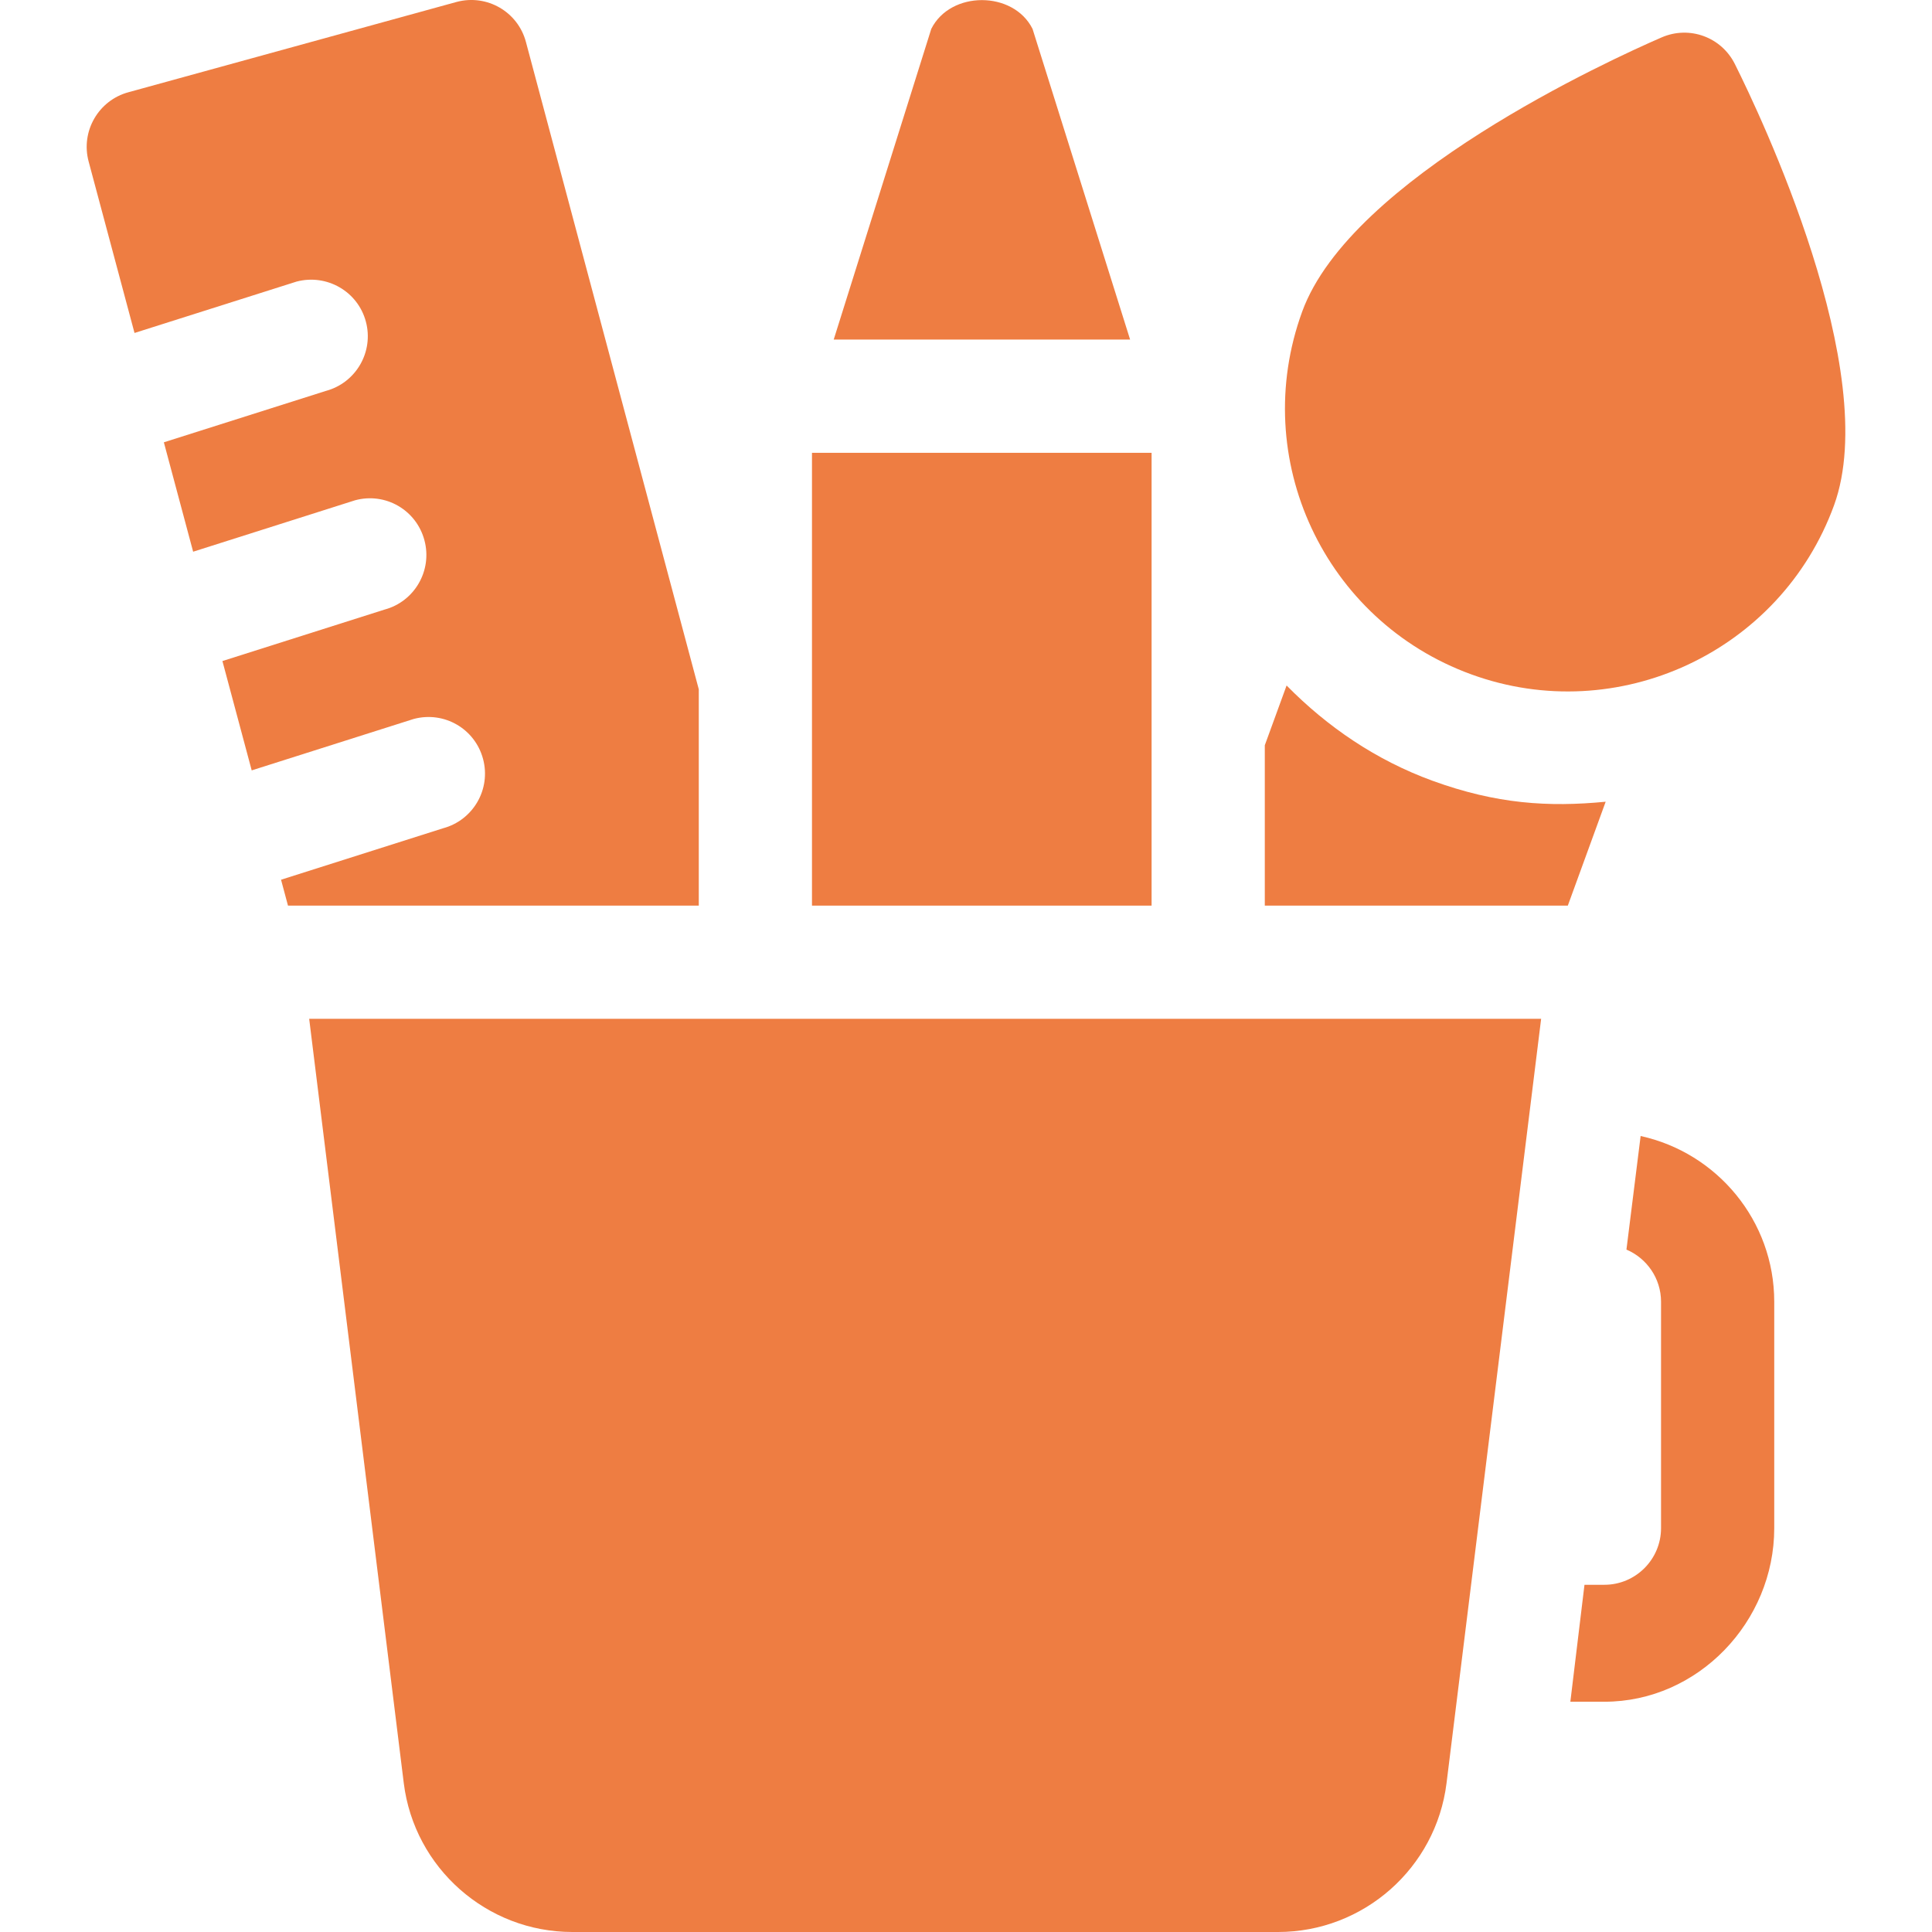 <svg width="32" height="32" viewBox="0 0 32 32" fill="none" xmlns="http://www.w3.org/2000/svg">
<path d="M28.735 1.061C28.512 0.614 27.983 0.42 27.523 0.619C26.67 0.989 22.373 2.949 21.568 5.162C20.68 7.598 21.936 10.284 24.37 11.17C26.79 12.052 29.491 10.803 30.378 8.368C31.182 6.156 29.151 1.892 28.735 1.061Z" fill="#EE7D42"/>
<path d="M27.174 18.816L26.939 20.697C27.275 20.84 27.512 21.173 27.512 21.561V25.311C27.512 25.828 27.091 26.249 26.574 26.249H26.244L26.01 28.186H26.574C28.125 28.186 29.387 26.862 29.387 25.311V21.561C29.387 20.216 28.437 19.092 27.174 18.816Z" fill="#EE7D42"/>
<path d="M5.121 16.875L6.688 29.536C6.863 30.941 8.064 32 9.479 32H21.168C22.584 32 23.784 30.941 23.959 29.536L25.526 16.875H5.121Z" fill="#EE7D42"/>
<path d="M17.102 0.478C16.783 -0.157 15.743 -0.157 15.425 0.478L13.809 5.624H18.718L17.102 0.478Z" fill="#EE7D42"/>
<path d="M19.074 7.5H13.449V15H19.074V7.5Z" fill="#EE7D42"/>
<path d="M23.727 12.932C22.794 12.592 21.986 12.041 21.31 11.354L20.949 12.344V15H25.968L26.595 13.279C25.647 13.371 24.784 13.317 23.727 12.932Z" fill="#EE7D42"/>
<path d="M8.711 0.695C8.578 0.195 8.065 -0.102 7.563 0.032L2.13 1.527C1.631 1.661 1.334 2.175 1.468 2.675L2.228 5.515L4.912 4.664C5.413 4.532 5.927 4.827 6.06 5.327C6.194 5.826 5.897 6.341 5.397 6.475L2.714 7.326L3.199 9.138L5.882 8.286C6.385 8.15 6.897 8.448 7.03 8.949C7.164 9.449 6.867 9.964 6.368 10.097L3.684 10.949L4.169 12.76L6.853 11.908C7.357 11.774 7.867 12.07 8.001 12.571C8.135 13.071 7.838 13.585 7.338 13.719L4.655 14.571L4.77 15H11.574V11.417L8.711 0.695Z" fill="#EE7D42"/>
</svg>
